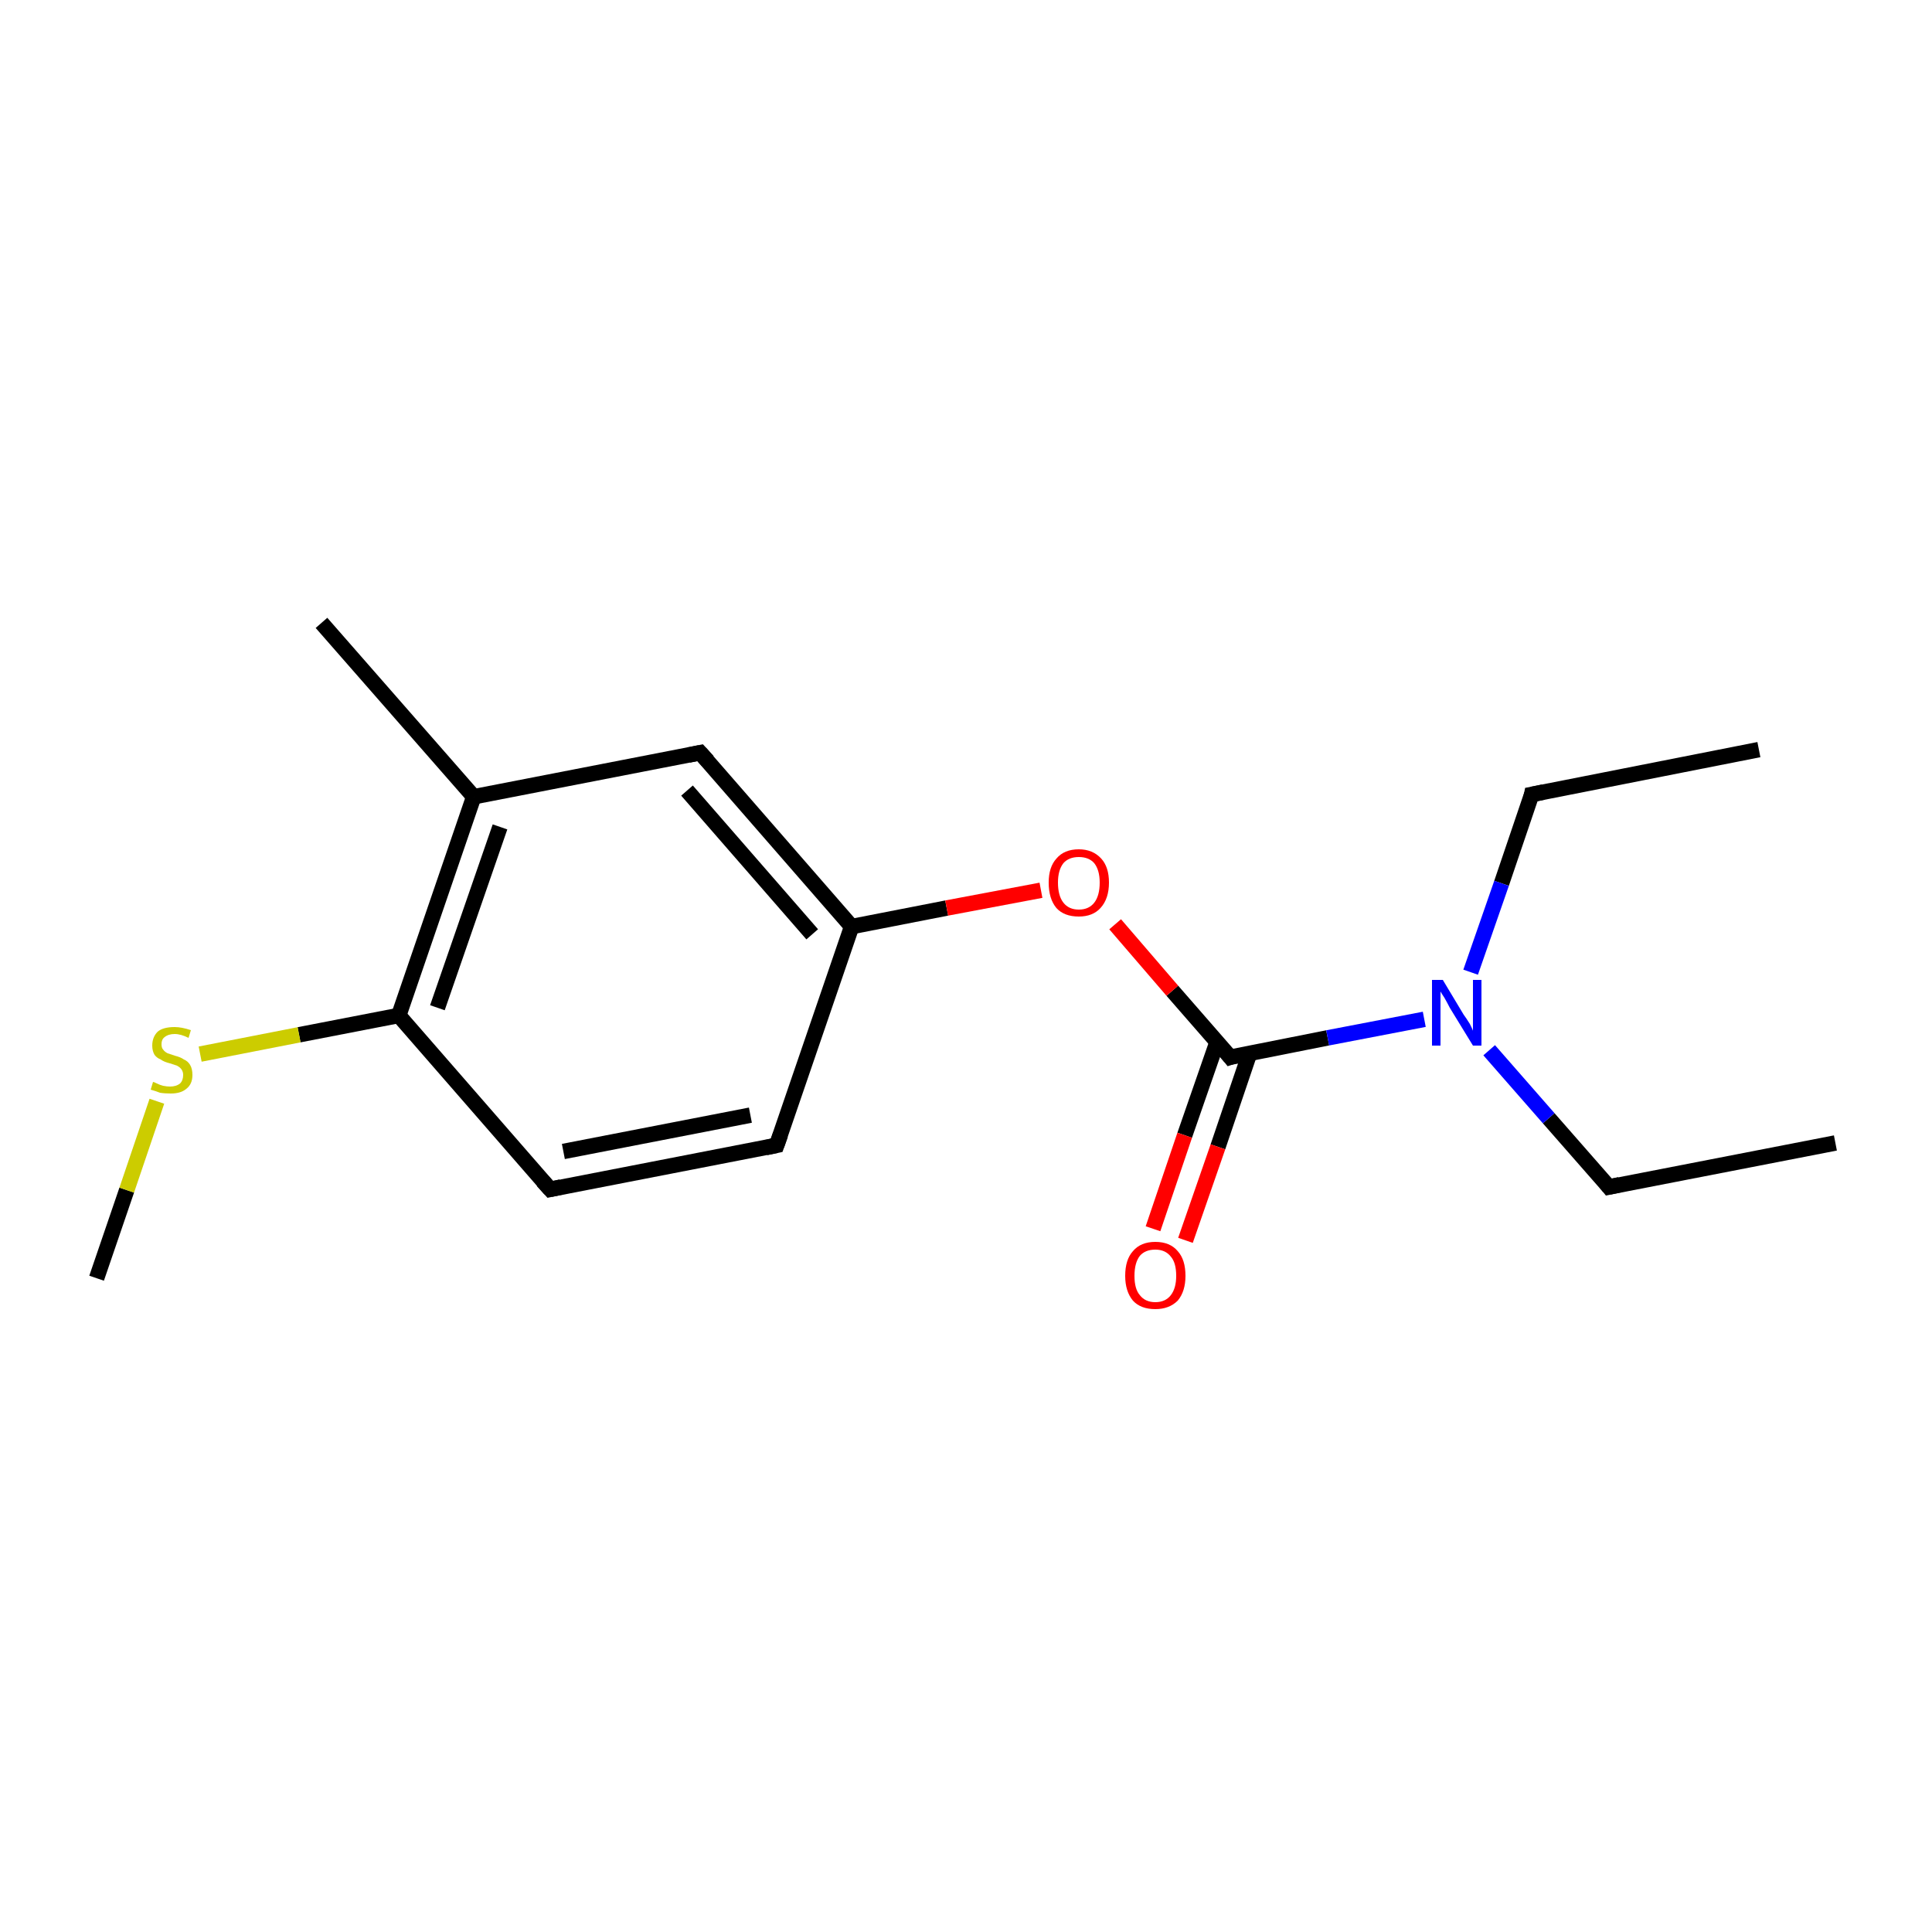 <?xml version='1.0' encoding='iso-8859-1'?>
<svg version='1.1' baseProfile='full'
              xmlns='http://www.w3.org/2000/svg'
                      xmlns:rdkit='http://www.rdkit.org/xml'
                      xmlns:xlink='http://www.w3.org/1999/xlink'
                  xml:space='preserve'
width='250px' height='250px' viewBox='0 0 250 250'>
<!-- END OF HEADER -->
<rect style='opacity:1.0;fill:#FFFFFF;stroke:none' width='250.0' height='250.0' x='0.0' y='0.0'> </rect>
<path class='bond-0 atom-0 atom-4' d='M 237.5,147.9 L 208.2,153.6' style='fill:none;fill-rule:evenodd;stroke:#000000;stroke-width:2.0px;stroke-linecap:butt;stroke-linejoin:miter;stroke-opacity:1' />
<path class='bond-1 atom-1 atom-5' d='M 227.6,97.0 L 198.2,102.8' style='fill:none;fill-rule:evenodd;stroke:#000000;stroke-width:2.0px;stroke-linecap:butt;stroke-linejoin:miter;stroke-opacity:1' />
<path class='bond-2 atom-2 atom-9' d='M 41.6,80.6 L 61.3,103.1' style='fill:none;fill-rule:evenodd;stroke:#000000;stroke-width:2.0px;stroke-linecap:butt;stroke-linejoin:miter;stroke-opacity:1' />
<path class='bond-3 atom-3 atom-16' d='M 12.5,165.4 L 16.4,154.0' style='fill:none;fill-rule:evenodd;stroke:#000000;stroke-width:2.0px;stroke-linecap:butt;stroke-linejoin:miter;stroke-opacity:1' />
<path class='bond-3 atom-3 atom-16' d='M 16.4,154.0 L 20.3,142.5' style='fill:none;fill-rule:evenodd;stroke:#CCCC00;stroke-width:2.0px;stroke-linecap:butt;stroke-linejoin:miter;stroke-opacity:1' />
<path class='bond-4 atom-4 atom-13' d='M 208.2,153.6 L 200.4,144.7' style='fill:none;fill-rule:evenodd;stroke:#000000;stroke-width:2.0px;stroke-linecap:butt;stroke-linejoin:miter;stroke-opacity:1' />
<path class='bond-4 atom-4 atom-13' d='M 200.4,144.7 L 192.7,135.9' style='fill:none;fill-rule:evenodd;stroke:#0000FF;stroke-width:2.0px;stroke-linecap:butt;stroke-linejoin:miter;stroke-opacity:1' />
<path class='bond-5 atom-5 atom-13' d='M 198.2,102.8 L 194.3,114.3' style='fill:none;fill-rule:evenodd;stroke:#000000;stroke-width:2.0px;stroke-linecap:butt;stroke-linejoin:miter;stroke-opacity:1' />
<path class='bond-5 atom-5 atom-13' d='M 194.3,114.3 L 190.3,125.8' style='fill:none;fill-rule:evenodd;stroke:#0000FF;stroke-width:2.0px;stroke-linecap:butt;stroke-linejoin:miter;stroke-opacity:1' />
<path class='bond-6 atom-6 atom-7' d='M 100.5,148.2 L 71.2,153.9' style='fill:none;fill-rule:evenodd;stroke:#000000;stroke-width:2.0px;stroke-linecap:butt;stroke-linejoin:miter;stroke-opacity:1' />
<path class='bond-6 atom-6 atom-7' d='M 97.1,144.3 L 72.9,149.0' style='fill:none;fill-rule:evenodd;stroke:#000000;stroke-width:2.0px;stroke-linecap:butt;stroke-linejoin:miter;stroke-opacity:1' />
<path class='bond-7 atom-6 atom-10' d='M 100.5,148.2 L 110.2,119.9' style='fill:none;fill-rule:evenodd;stroke:#000000;stroke-width:2.0px;stroke-linecap:butt;stroke-linejoin:miter;stroke-opacity:1' />
<path class='bond-8 atom-7 atom-11' d='M 71.2,153.9 L 51.6,131.4' style='fill:none;fill-rule:evenodd;stroke:#000000;stroke-width:2.0px;stroke-linecap:butt;stroke-linejoin:miter;stroke-opacity:1' />
<path class='bond-9 atom-8 atom-9' d='M 90.6,97.4 L 61.3,103.1' style='fill:none;fill-rule:evenodd;stroke:#000000;stroke-width:2.0px;stroke-linecap:butt;stroke-linejoin:miter;stroke-opacity:1' />
<path class='bond-10 atom-8 atom-10' d='M 90.6,97.4 L 110.2,119.9' style='fill:none;fill-rule:evenodd;stroke:#000000;stroke-width:2.0px;stroke-linecap:butt;stroke-linejoin:miter;stroke-opacity:1' />
<path class='bond-10 atom-8 atom-10' d='M 88.9,102.3 L 105.1,120.9' style='fill:none;fill-rule:evenodd;stroke:#000000;stroke-width:2.0px;stroke-linecap:butt;stroke-linejoin:miter;stroke-opacity:1' />
<path class='bond-11 atom-9 atom-11' d='M 61.3,103.1 L 51.6,131.4' style='fill:none;fill-rule:evenodd;stroke:#000000;stroke-width:2.0px;stroke-linecap:butt;stroke-linejoin:miter;stroke-opacity:1' />
<path class='bond-11 atom-9 atom-11' d='M 64.7,107.0 L 56.6,130.4' style='fill:none;fill-rule:evenodd;stroke:#000000;stroke-width:2.0px;stroke-linecap:butt;stroke-linejoin:miter;stroke-opacity:1' />
<path class='bond-12 atom-10 atom-15' d='M 110.2,119.9 L 122.5,117.5' style='fill:none;fill-rule:evenodd;stroke:#000000;stroke-width:2.0px;stroke-linecap:butt;stroke-linejoin:miter;stroke-opacity:1' />
<path class='bond-12 atom-10 atom-15' d='M 122.5,117.5 L 134.7,115.2' style='fill:none;fill-rule:evenodd;stroke:#FF0000;stroke-width:2.0px;stroke-linecap:butt;stroke-linejoin:miter;stroke-opacity:1' />
<path class='bond-13 atom-11 atom-16' d='M 51.6,131.4 L 38.7,133.9' style='fill:none;fill-rule:evenodd;stroke:#000000;stroke-width:2.0px;stroke-linecap:butt;stroke-linejoin:miter;stroke-opacity:1' />
<path class='bond-13 atom-11 atom-16' d='M 38.7,133.9 L 25.9,136.4' style='fill:none;fill-rule:evenodd;stroke:#CCCC00;stroke-width:2.0px;stroke-linecap:butt;stroke-linejoin:miter;stroke-opacity:1' />
<path class='bond-14 atom-12 atom-13' d='M 159.2,136.8 L 171.8,134.3' style='fill:none;fill-rule:evenodd;stroke:#000000;stroke-width:2.0px;stroke-linecap:butt;stroke-linejoin:miter;stroke-opacity:1' />
<path class='bond-14 atom-12 atom-13' d='M 171.8,134.3 L 184.3,131.9' style='fill:none;fill-rule:evenodd;stroke:#0000FF;stroke-width:2.0px;stroke-linecap:butt;stroke-linejoin:miter;stroke-opacity:1' />
<path class='bond-15 atom-12 atom-14' d='M 157.5,134.8 L 153.3,146.9' style='fill:none;fill-rule:evenodd;stroke:#000000;stroke-width:2.0px;stroke-linecap:butt;stroke-linejoin:miter;stroke-opacity:1' />
<path class='bond-15 atom-12 atom-14' d='M 153.3,146.9 L 149.2,159.0' style='fill:none;fill-rule:evenodd;stroke:#FF0000;stroke-width:2.0px;stroke-linecap:butt;stroke-linejoin:miter;stroke-opacity:1' />
<path class='bond-15 atom-12 atom-14' d='M 161.7,136.3 L 157.6,148.4' style='fill:none;fill-rule:evenodd;stroke:#000000;stroke-width:2.0px;stroke-linecap:butt;stroke-linejoin:miter;stroke-opacity:1' />
<path class='bond-15 atom-12 atom-14' d='M 157.6,148.4 L 153.4,160.5' style='fill:none;fill-rule:evenodd;stroke:#FF0000;stroke-width:2.0px;stroke-linecap:butt;stroke-linejoin:miter;stroke-opacity:1' />
<path class='bond-16 atom-12 atom-15' d='M 159.2,136.8 L 151.7,128.2' style='fill:none;fill-rule:evenodd;stroke:#000000;stroke-width:2.0px;stroke-linecap:butt;stroke-linejoin:miter;stroke-opacity:1' />
<path class='bond-16 atom-12 atom-15' d='M 151.7,128.2 L 144.3,119.6' style='fill:none;fill-rule:evenodd;stroke:#FF0000;stroke-width:2.0px;stroke-linecap:butt;stroke-linejoin:miter;stroke-opacity:1' />
<path d='M 209.6,153.3 L 208.2,153.6 L 207.8,153.1' style='fill:none;stroke:#000000;stroke-width:2.0px;stroke-linecap:butt;stroke-linejoin:miter;stroke-opacity:1;' />
<path d='M 199.7,102.5 L 198.2,102.8 L 198.1,103.3' style='fill:none;stroke:#000000;stroke-width:2.0px;stroke-linecap:butt;stroke-linejoin:miter;stroke-opacity:1;' />
<path d='M 99.1,148.5 L 100.5,148.2 L 101.0,146.8' style='fill:none;stroke:#000000;stroke-width:2.0px;stroke-linecap:butt;stroke-linejoin:miter;stroke-opacity:1;' />
<path d='M 72.6,153.6 L 71.2,153.9 L 70.2,152.8' style='fill:none;stroke:#000000;stroke-width:2.0px;stroke-linecap:butt;stroke-linejoin:miter;stroke-opacity:1;' />
<path d='M 89.1,97.7 L 90.6,97.4 L 91.6,98.5' style='fill:none;stroke:#000000;stroke-width:2.0px;stroke-linecap:butt;stroke-linejoin:miter;stroke-opacity:1;' />
<path d='M 159.8,136.6 L 159.2,136.8 L 158.8,136.3' style='fill:none;stroke:#000000;stroke-width:2.0px;stroke-linecap:butt;stroke-linejoin:miter;stroke-opacity:1;' />
<path class='atom-13' d='M 186.7 126.8
L 189.4 131.3
Q 189.7 131.7, 190.2 132.5
Q 190.6 133.3, 190.6 133.4
L 190.6 126.8
L 191.7 126.8
L 191.7 135.3
L 190.6 135.3
L 187.6 130.4
Q 187.3 129.8, 186.9 129.1
Q 186.5 128.5, 186.4 128.3
L 186.4 135.3
L 185.3 135.3
L 185.3 126.8
L 186.7 126.8
' fill='#0000FF'/>
<path class='atom-14' d='M 145.6 165.1
Q 145.6 163.0, 146.6 161.9
Q 147.6 160.7, 149.5 160.7
Q 151.4 160.7, 152.4 161.9
Q 153.4 163.0, 153.4 165.1
Q 153.4 167.1, 152.4 168.3
Q 151.3 169.4, 149.5 169.4
Q 147.6 169.4, 146.6 168.3
Q 145.6 167.1, 145.6 165.1
M 149.5 168.5
Q 150.8 168.5, 151.5 167.6
Q 152.2 166.7, 152.2 165.1
Q 152.2 163.4, 151.5 162.6
Q 150.8 161.7, 149.5 161.7
Q 148.2 161.7, 147.5 162.5
Q 146.8 163.4, 146.8 165.1
Q 146.8 166.8, 147.5 167.6
Q 148.2 168.5, 149.5 168.5
' fill='#FF0000'/>
<path class='atom-15' d='M 135.7 114.2
Q 135.7 112.2, 136.7 111.1
Q 137.7 109.9, 139.6 109.9
Q 141.4 109.9, 142.5 111.1
Q 143.5 112.2, 143.5 114.2
Q 143.5 116.3, 142.4 117.5
Q 141.4 118.6, 139.6 118.6
Q 137.7 118.6, 136.7 117.5
Q 135.7 116.3, 135.7 114.2
M 139.6 117.7
Q 140.9 117.7, 141.6 116.8
Q 142.3 115.9, 142.3 114.2
Q 142.3 112.6, 141.6 111.7
Q 140.9 110.9, 139.6 110.9
Q 138.3 110.9, 137.6 111.7
Q 136.9 112.6, 136.9 114.2
Q 136.9 115.9, 137.6 116.8
Q 138.3 117.7, 139.6 117.7
' fill='#FF0000'/>
<path class='atom-16' d='M 19.8 140.0
Q 19.9 140.0, 20.3 140.2
Q 20.7 140.4, 21.1 140.5
Q 21.6 140.6, 22.0 140.6
Q 22.8 140.6, 23.3 140.2
Q 23.7 139.8, 23.7 139.1
Q 23.7 138.7, 23.5 138.4
Q 23.3 138.1, 22.9 137.9
Q 22.6 137.8, 22.0 137.6
Q 21.2 137.4, 20.8 137.1
Q 20.3 136.9, 20.0 136.5
Q 19.7 136.0, 19.7 135.3
Q 19.7 134.2, 20.4 133.5
Q 21.1 132.9, 22.6 132.9
Q 23.5 132.9, 24.7 133.3
L 24.4 134.3
Q 23.4 133.8, 22.6 133.8
Q 21.8 133.8, 21.3 134.2
Q 20.9 134.5, 20.9 135.1
Q 20.9 135.6, 21.1 135.8
Q 21.3 136.1, 21.7 136.3
Q 22.0 136.4, 22.6 136.6
Q 23.4 136.8, 23.8 137.1
Q 24.3 137.3, 24.6 137.8
Q 24.9 138.3, 24.9 139.1
Q 24.9 140.3, 24.1 140.9
Q 23.4 141.5, 22.1 141.5
Q 21.3 141.5, 20.7 141.4
Q 20.2 141.2, 19.5 141.0
L 19.8 140.0
' fill='#CCCC00'/>
</svg>
